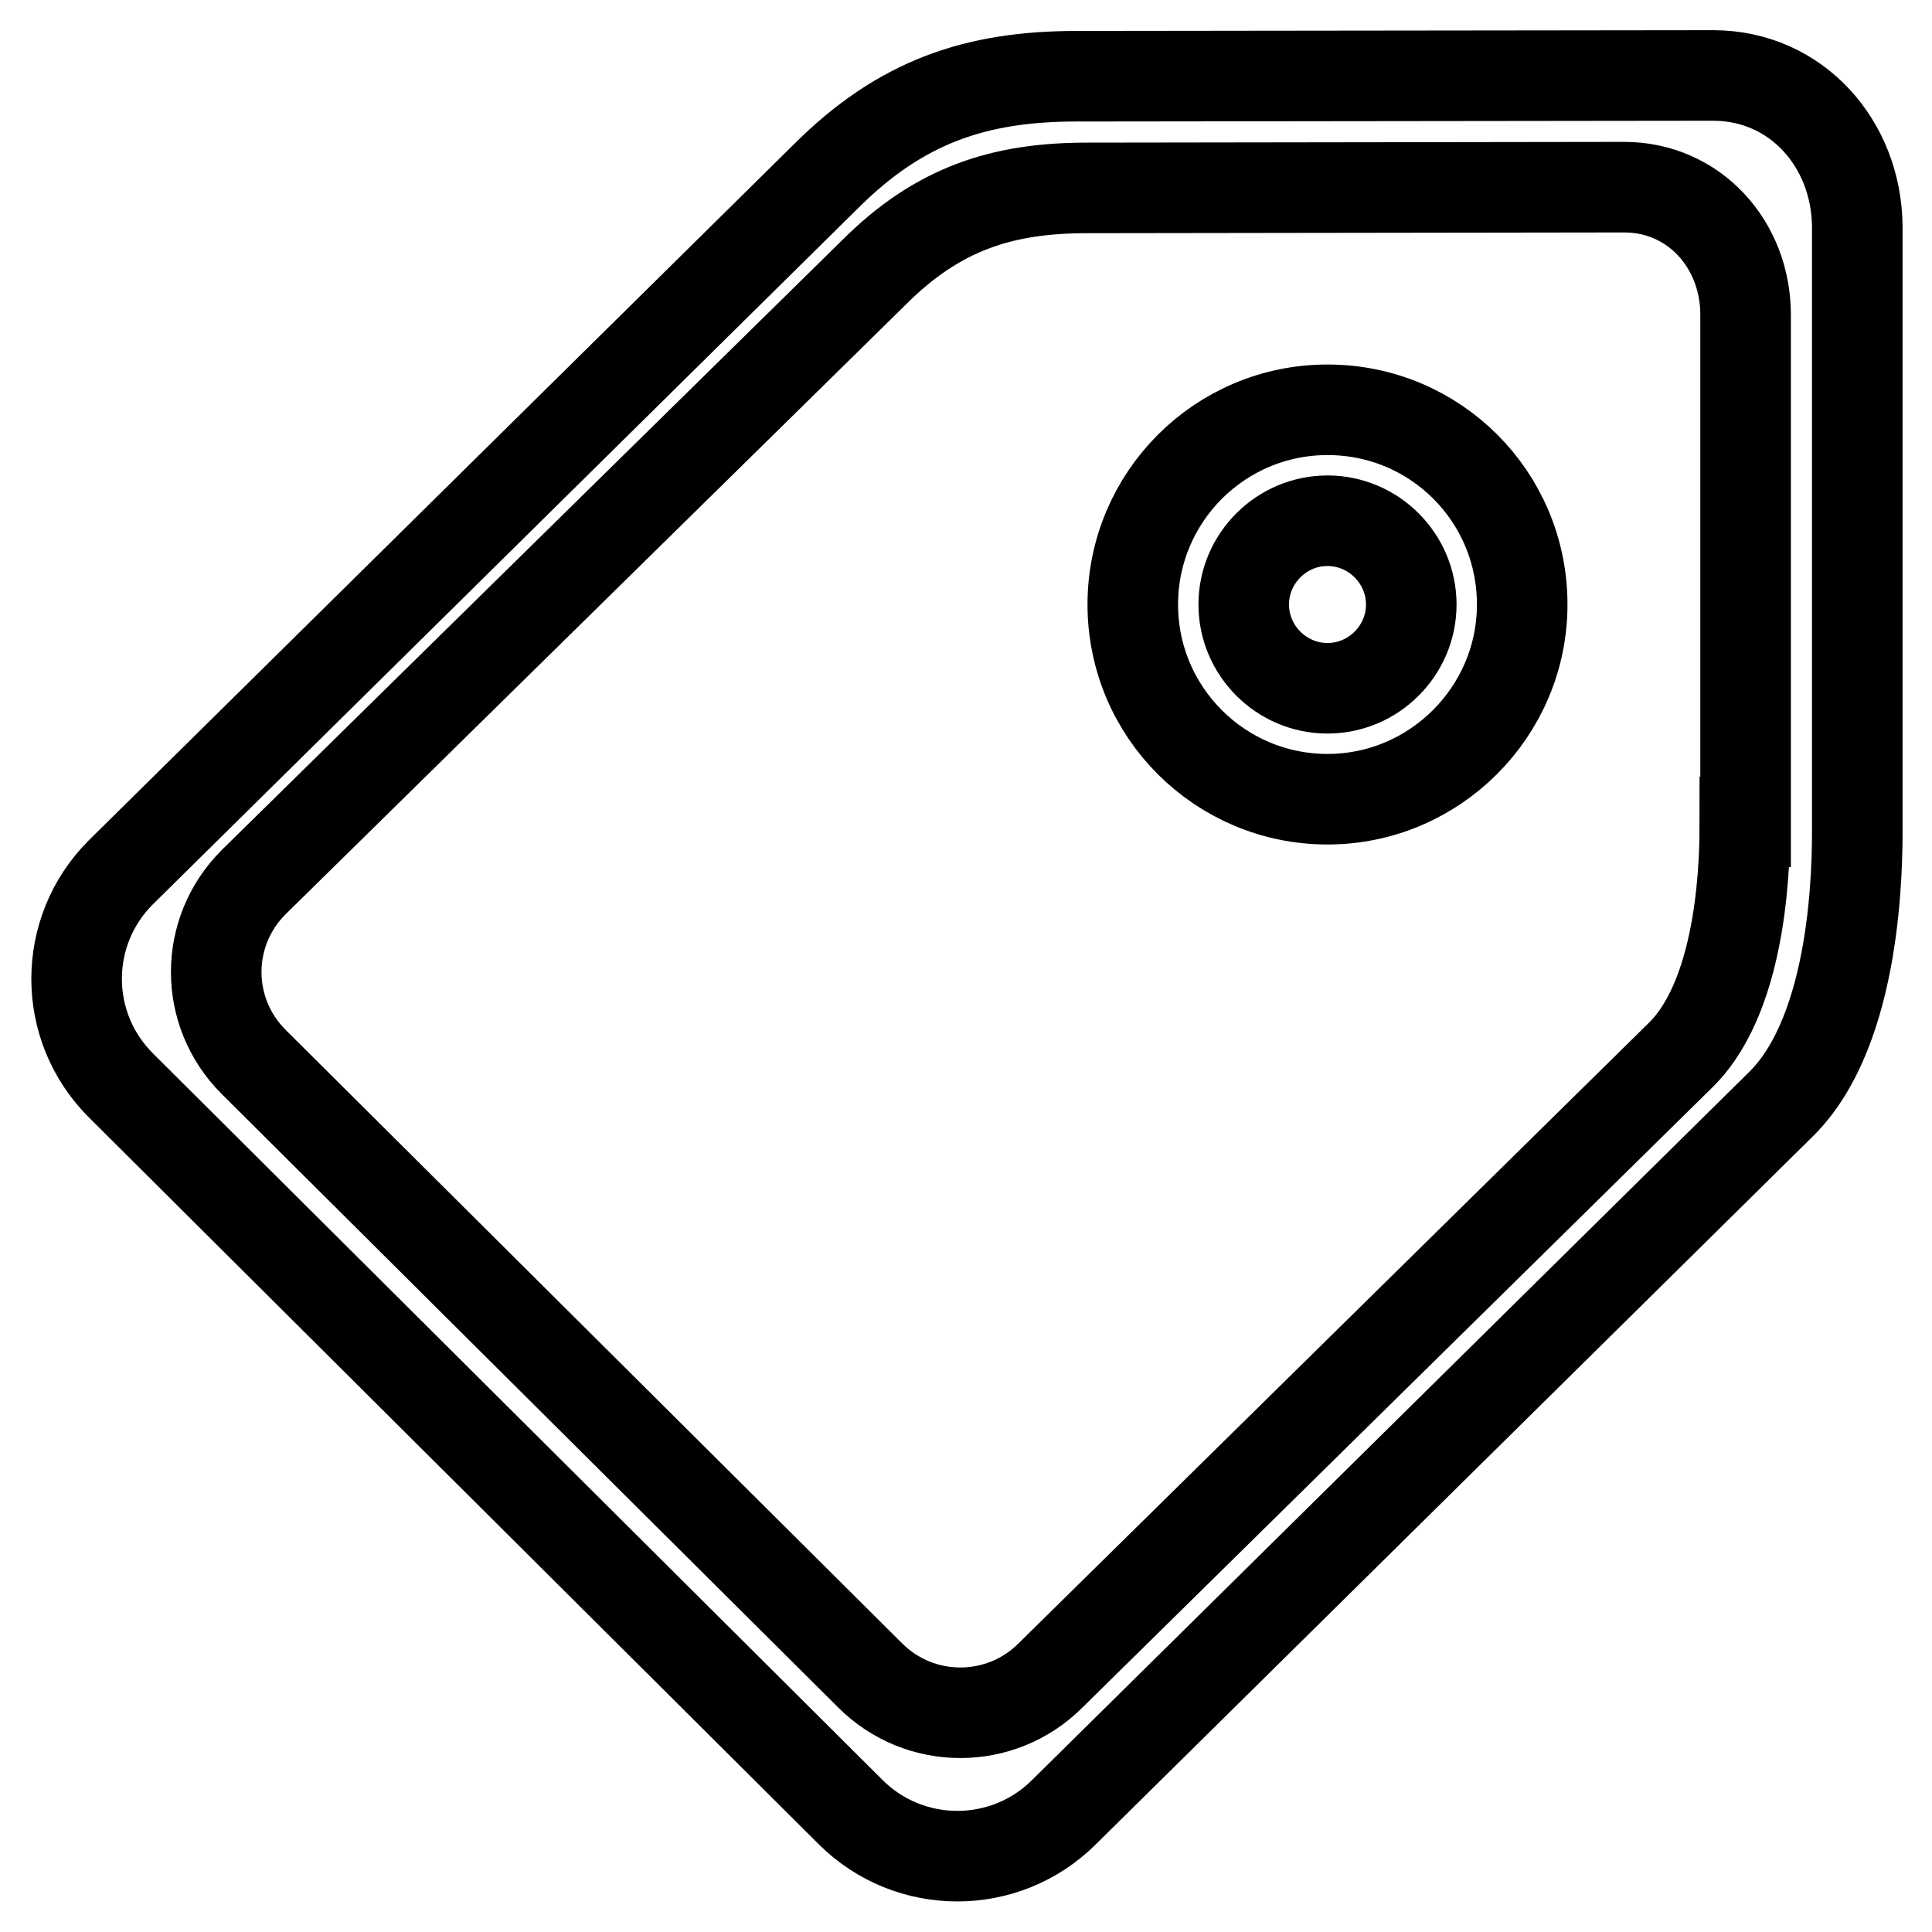 <?xml version="1.0" encoding="utf-8"?>
<!-- Svg Vector Icons : http://www.onlinewebfonts.com/icon -->
<!DOCTYPE svg PUBLIC "-//W3C//DTD SVG 1.1//EN" "http://www.w3.org/Graphics/SVG/1.1/DTD/svg11.dtd">
<svg version="1.1" xmlns="http://www.w3.org/2000/svg" xmlns:xlink="http://www.w3.org/1999/xlink" x="0px" y="0px" viewBox="0 0 256 256" enable-background="new 0 0 256 256" xml:space="preserve">
<g> <path stroke-width="12" fill-opacity="0" stroke="#000000"  d="M227,10l-84.3,0.1c-13.3,0-23.3,3.3-33.3,13.3l-93.4,92.2c-7.8,7.8-7.8,20.4,0,28.2l96.7,96.3 c7.8,7.8,20.5,7.8,28.3,0l95.1-93.9c10-10,10-31.8,10-36.5V30C246,19,238,10,227,10z M231.2,108.9c0,4,0,22.4-8.4,30.8L139.2,222 c-6.6,6.6-17.3,6.6-23.9,0l-81.7-81.3c-6.6-6.6-6.6-17.2,0-23.8l82.2-80.8c8.4-8.4,16.9-11.2,28.2-11.2l71.2-0.1 c9.3,0,16.1,7.6,16.1,16.9V108.9z M175.9,54.3c-14.3,0-25.8,11.6-25.8,25.8c0,14.3,11.6,25.8,25.8,25.8s25.8-11.6,25.8-25.8 C201.7,65.8,190.2,54.3,175.9,54.3z M175.9,91.2c-6.1,0-11.1-5-11.1-11.1c0-6.1,5-11.1,11.1-11.1c6.1,0,11.1,5,11.1,11.1 C187,86.2,182,91.2,175.9,91.2z"/></g>
</svg>